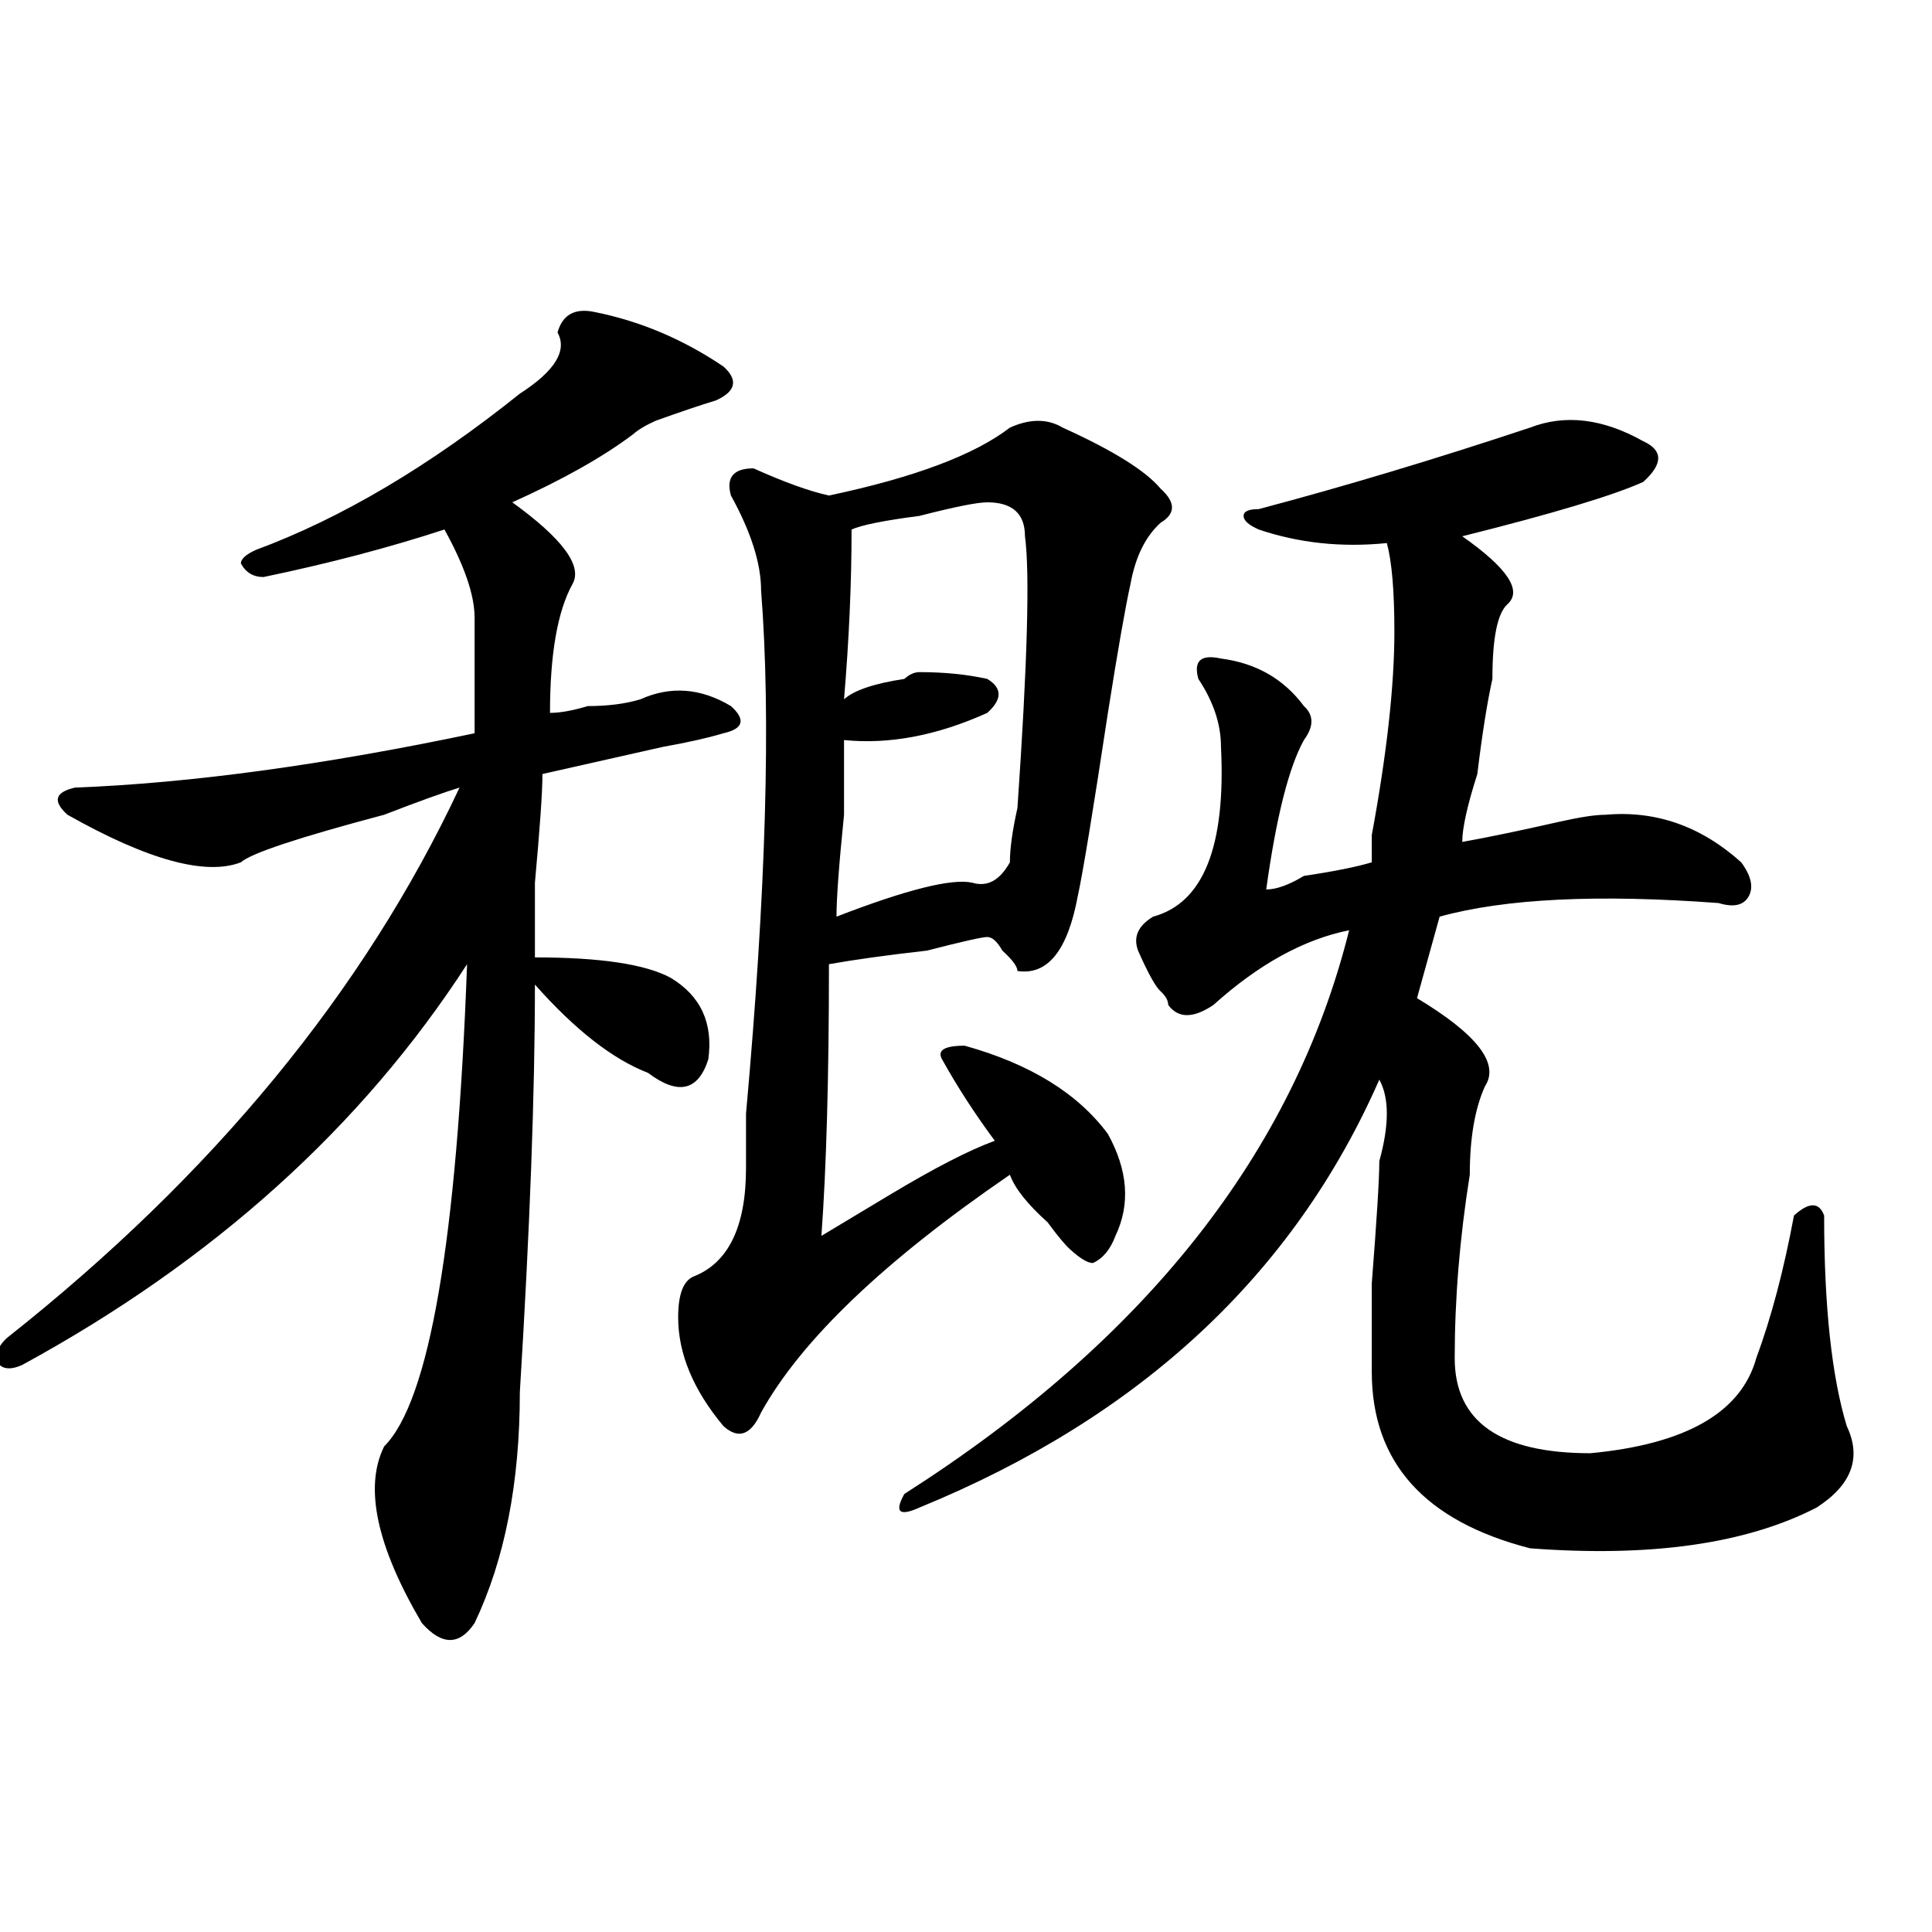 <?xml version="1.0" encoding="utf-8"?>
<!-- Generator: Adobe Illustrator 16.0.0, SVG Export Plug-In . SVG Version: 6.00 Build 0)  -->
<!DOCTYPE svg PUBLIC "-//W3C//DTD SVG 1.1//EN" "http://www.w3.org/Graphics/SVG/1.1/DTD/svg11.dtd">
<svg version="1.1" id="图层_1" xmlns="http://www.w3.org/2000/svg" xmlns:xlink="http://www.w3.org/1999/xlink" x="0px" y="0px"
	 width="1000px" height="1000px" viewBox="0 0 1000 1000" enable-background="new 0 0 1000 1000" xml:space="preserve">
<path d="M308.09,161.563c23.414,4.724,45.486,14.063,66.34,28.125c7.805,7.031,6.463,12.909-3.902,17.578
	c-7.805,2.362-18.231,5.878-31.219,10.547c-5.244,2.362-9.146,4.724-11.707,7.031C311.992,236.599,291.139,248.3,265.164,260
	c25.975,18.786,36.401,32.849,31.219,42.188c-7.805,14.063-11.707,36.364-11.707,66.797c5.183,0,11.707-1.153,19.512-3.516
	c10.365,0,19.512-1.153,27.316-3.516c15.609-7.031,31.219-5.823,46.828,3.516c7.805,7.031,6.463,11.755-3.902,14.063
	c-7.805,2.362-18.231,4.724-31.219,7.031c-31.219,7.031-52.072,11.755-62.438,14.063c0,9.394-1.342,28.125-3.902,56.25
	c0,21.094,0,34.003,0,38.672c33.779,0,57.193,3.516,70.242,10.547c15.609,9.394,22.072,23.456,19.512,42.188
	c-5.244,16.425-15.609,18.786-31.219,7.031c-18.231-7.031-37.743-22.247-58.535-45.703c0,56.25-2.622,126.563-7.805,210.938
	c0,46.911-7.805,86.737-23.414,119.531c-7.805,11.7-16.951,11.7-27.316,0c-23.414-39.825-29.938-70.313-19.512-91.406
	c23.414-23.401,37.682-106.622,42.926-249.609c-54.633,84.375-131.399,153.534-230.238,207.422c-5.244,2.362-9.146,2.362-11.707,0
	c-2.622-4.669-1.342-9.339,3.902-14.063c106.644-84.375,184.69-179.297,234.141-284.766c-7.805,2.362-20.854,7.031-39.023,14.063
	c-44.268,11.755-68.962,19.94-74.145,24.609c-18.231,7.031-48.17-1.153-89.754-24.609c-7.805-7.031-6.524-11.7,3.902-14.063
	c59.815-2.308,128.777-11.7,206.824-28.125c0-23.401,0-43.341,0-59.766c0-11.7-5.244-26.917-15.609-45.703
	c-28.658,9.394-59.877,17.578-93.656,24.609c-5.244,0-9.146-2.308-11.707-7.031c0-2.308,2.561-4.669,7.805-7.031
	c44.206-16.37,89.754-43.341,136.582-80.859c18.17-11.7,24.694-22.247,19.512-31.641
	C291.139,162.771,297.663,159.255,308.09,161.563z M522.719,221.328c10.365-4.669,19.512-4.669,27.316,0
	c25.975,11.755,42.926,22.302,50.73,31.641c7.805,7.031,7.805,12.909,0,17.578c-7.805,7.031-13.049,17.578-15.609,31.641
	c-2.622,11.755-6.524,34.003-11.707,66.797c-7.805,51.581-13.049,83.222-15.609,94.922c-5.244,28.125-15.609,41.034-31.219,38.672
	c0-2.308-2.622-5.823-7.805-10.547c-2.622-4.669-5.244-7.031-7.805-7.031c-2.622,0-13.049,2.362-31.219,7.031
	c-20.854,2.362-37.743,4.724-50.73,7.031c0,58.612-1.342,105.469-3.902,140.625c7.805-4.669,19.512-11.7,35.121-21.094
	c23.414-14.063,41.584-23.401,54.633-28.125c-10.427-14.063-19.512-28.125-27.316-42.188c-2.622-4.669,1.28-7.031,11.707-7.031
	c33.779,9.394,58.535,24.609,74.145,45.703c10.365,18.786,11.707,36.364,3.902,52.734c-2.622,7.031-6.524,11.755-11.707,14.063
	c-2.622,0-6.524-2.308-11.707-7.031c-2.622-2.308-6.524-7.031-11.707-14.063c-10.427-9.339-16.951-17.578-19.512-24.609
	c-65.06,44.55-107.985,85.583-128.777,123.047c-5.244,11.755-11.707,14.063-19.512,7.031c-15.609-18.731-23.414-37.464-23.414-56.25
	c0-11.7,2.561-18.731,7.805-21.094c18.17-7.031,27.316-25.763,27.316-56.25c0-4.669,0-14.063,0-28.125
	c10.365-114.808,12.987-205.06,7.805-270.703c0-14.063-5.244-30.433-15.609-49.219c-2.622-9.339,1.28-14.063,11.707-14.063
	c15.609,7.031,28.597,11.755,39.023,14.063C473.269,247.146,504.487,235.391,522.719,221.328z M511.012,260
	c-5.244,0-16.951,2.362-35.121,7.031c-18.231,2.362-29.938,4.724-35.121,7.031c0,28.125-1.342,57.458-3.902,87.891
	c5.183-4.669,15.609-8.185,31.219-10.547c2.561-2.308,5.183-3.516,7.805-3.516c12.987,0,24.694,1.208,35.121,3.516
	c7.805,4.724,7.805,10.547,0,17.578c-26.036,11.755-50.73,16.425-74.145,14.063c0,7.031,0,19.94,0,38.672
	c-2.622,25.817-3.902,43.396-3.902,52.734c36.401-14.063,59.815-19.886,70.242-17.578c7.805,2.362,14.268-1.153,19.512-10.547
	c0-7.031,1.28-16.37,3.902-28.125c5.183-74.981,6.463-121.839,3.902-140.625C530.523,265.878,523.999,260,511.012,260z
	 M791.98,221.328c18.17-7.031,37.682-4.669,58.535,7.031c10.365,4.724,10.365,11.755,0,21.094
	c-15.609,7.031-46.828,16.425-93.656,28.125c23.414,16.425,31.219,28.125,23.414,35.156c-5.244,4.724-7.805,17.578-7.805,38.672
	c-2.622,11.755-5.244,28.125-7.805,49.219c-5.244,16.425-7.805,28.125-7.805,35.156c12.987-2.308,29.877-5.823,50.73-10.547
	c10.365-2.308,18.17-3.516,23.414-3.516c25.975-2.308,49.389,5.878,70.242,24.609c5.183,7.031,6.463,12.909,3.902,17.578
	c-2.622,4.724-7.805,5.878-15.609,3.516c-62.438-4.669-110.607-2.308-144.387,7.031l-11.707,42.188
	c31.219,18.786,42.926,34.003,35.121,45.703c-5.244,11.755-7.805,26.972-7.805,45.703c-5.244,32.849-7.805,64.489-7.805,94.922
	c0,32.849,23.414,49.219,70.242,49.219c49.389-4.669,78.047-21.094,85.852-49.219c7.805-21.094,14.268-45.703,19.512-73.828
	c7.805-7.031,12.987-7.031,15.609,0c0,46.911,3.902,83.222,11.707,108.984c7.805,16.425,2.561,30.487-15.609,42.188
	c-36.463,18.786-85.852,25.817-148.289,21.094c-54.633-14.063-81.949-44.495-81.949-91.406c0-7.031,0-22.247,0-45.703
	c2.561-32.794,3.902-53.888,3.902-63.281c5.183-18.731,5.183-32.794,0-42.188c-44.268,100.8-123.595,174.628-238.043,221.484
	c-10.427,4.724-13.049,2.362-7.805-7.031c124.875-79.651,201.58-176.935,230.238-291.797c-23.414,4.724-46.828,17.578-70.242,38.672
	c-10.427,7.031-18.231,7.031-23.414,0c0-2.308-1.342-4.669-3.902-7.031c-2.622-2.308-6.524-9.339-11.707-21.094
	c-2.622-7.031,0-12.854,7.805-17.578c25.975-7.031,37.682-36.31,35.121-87.891c0-11.7-3.902-23.401-11.707-35.156
	c-2.622-9.339,1.28-12.854,11.707-10.547c18.17,2.362,32.499,10.547,42.926,24.609c5.183,4.724,5.183,10.547,0,17.578
	c-7.805,14.063-14.329,39.88-19.512,77.344c5.183,0,11.707-2.308,19.512-7.031c15.609-2.308,27.316-4.669,35.121-7.031
	c0-2.308,0-7.031,0-14.063c7.805-42.188,11.707-77.344,11.707-105.469c0-21.094-1.342-36.31-3.902-45.703
	c-23.414,2.362-45.548,0-66.34-7.031c-5.244-2.308-7.805-4.669-7.805-7.031c0-2.308,2.561-3.516,7.805-3.516
	C695.702,251.815,742.53,237.753,791.98,221.328z"/>
</svg>
